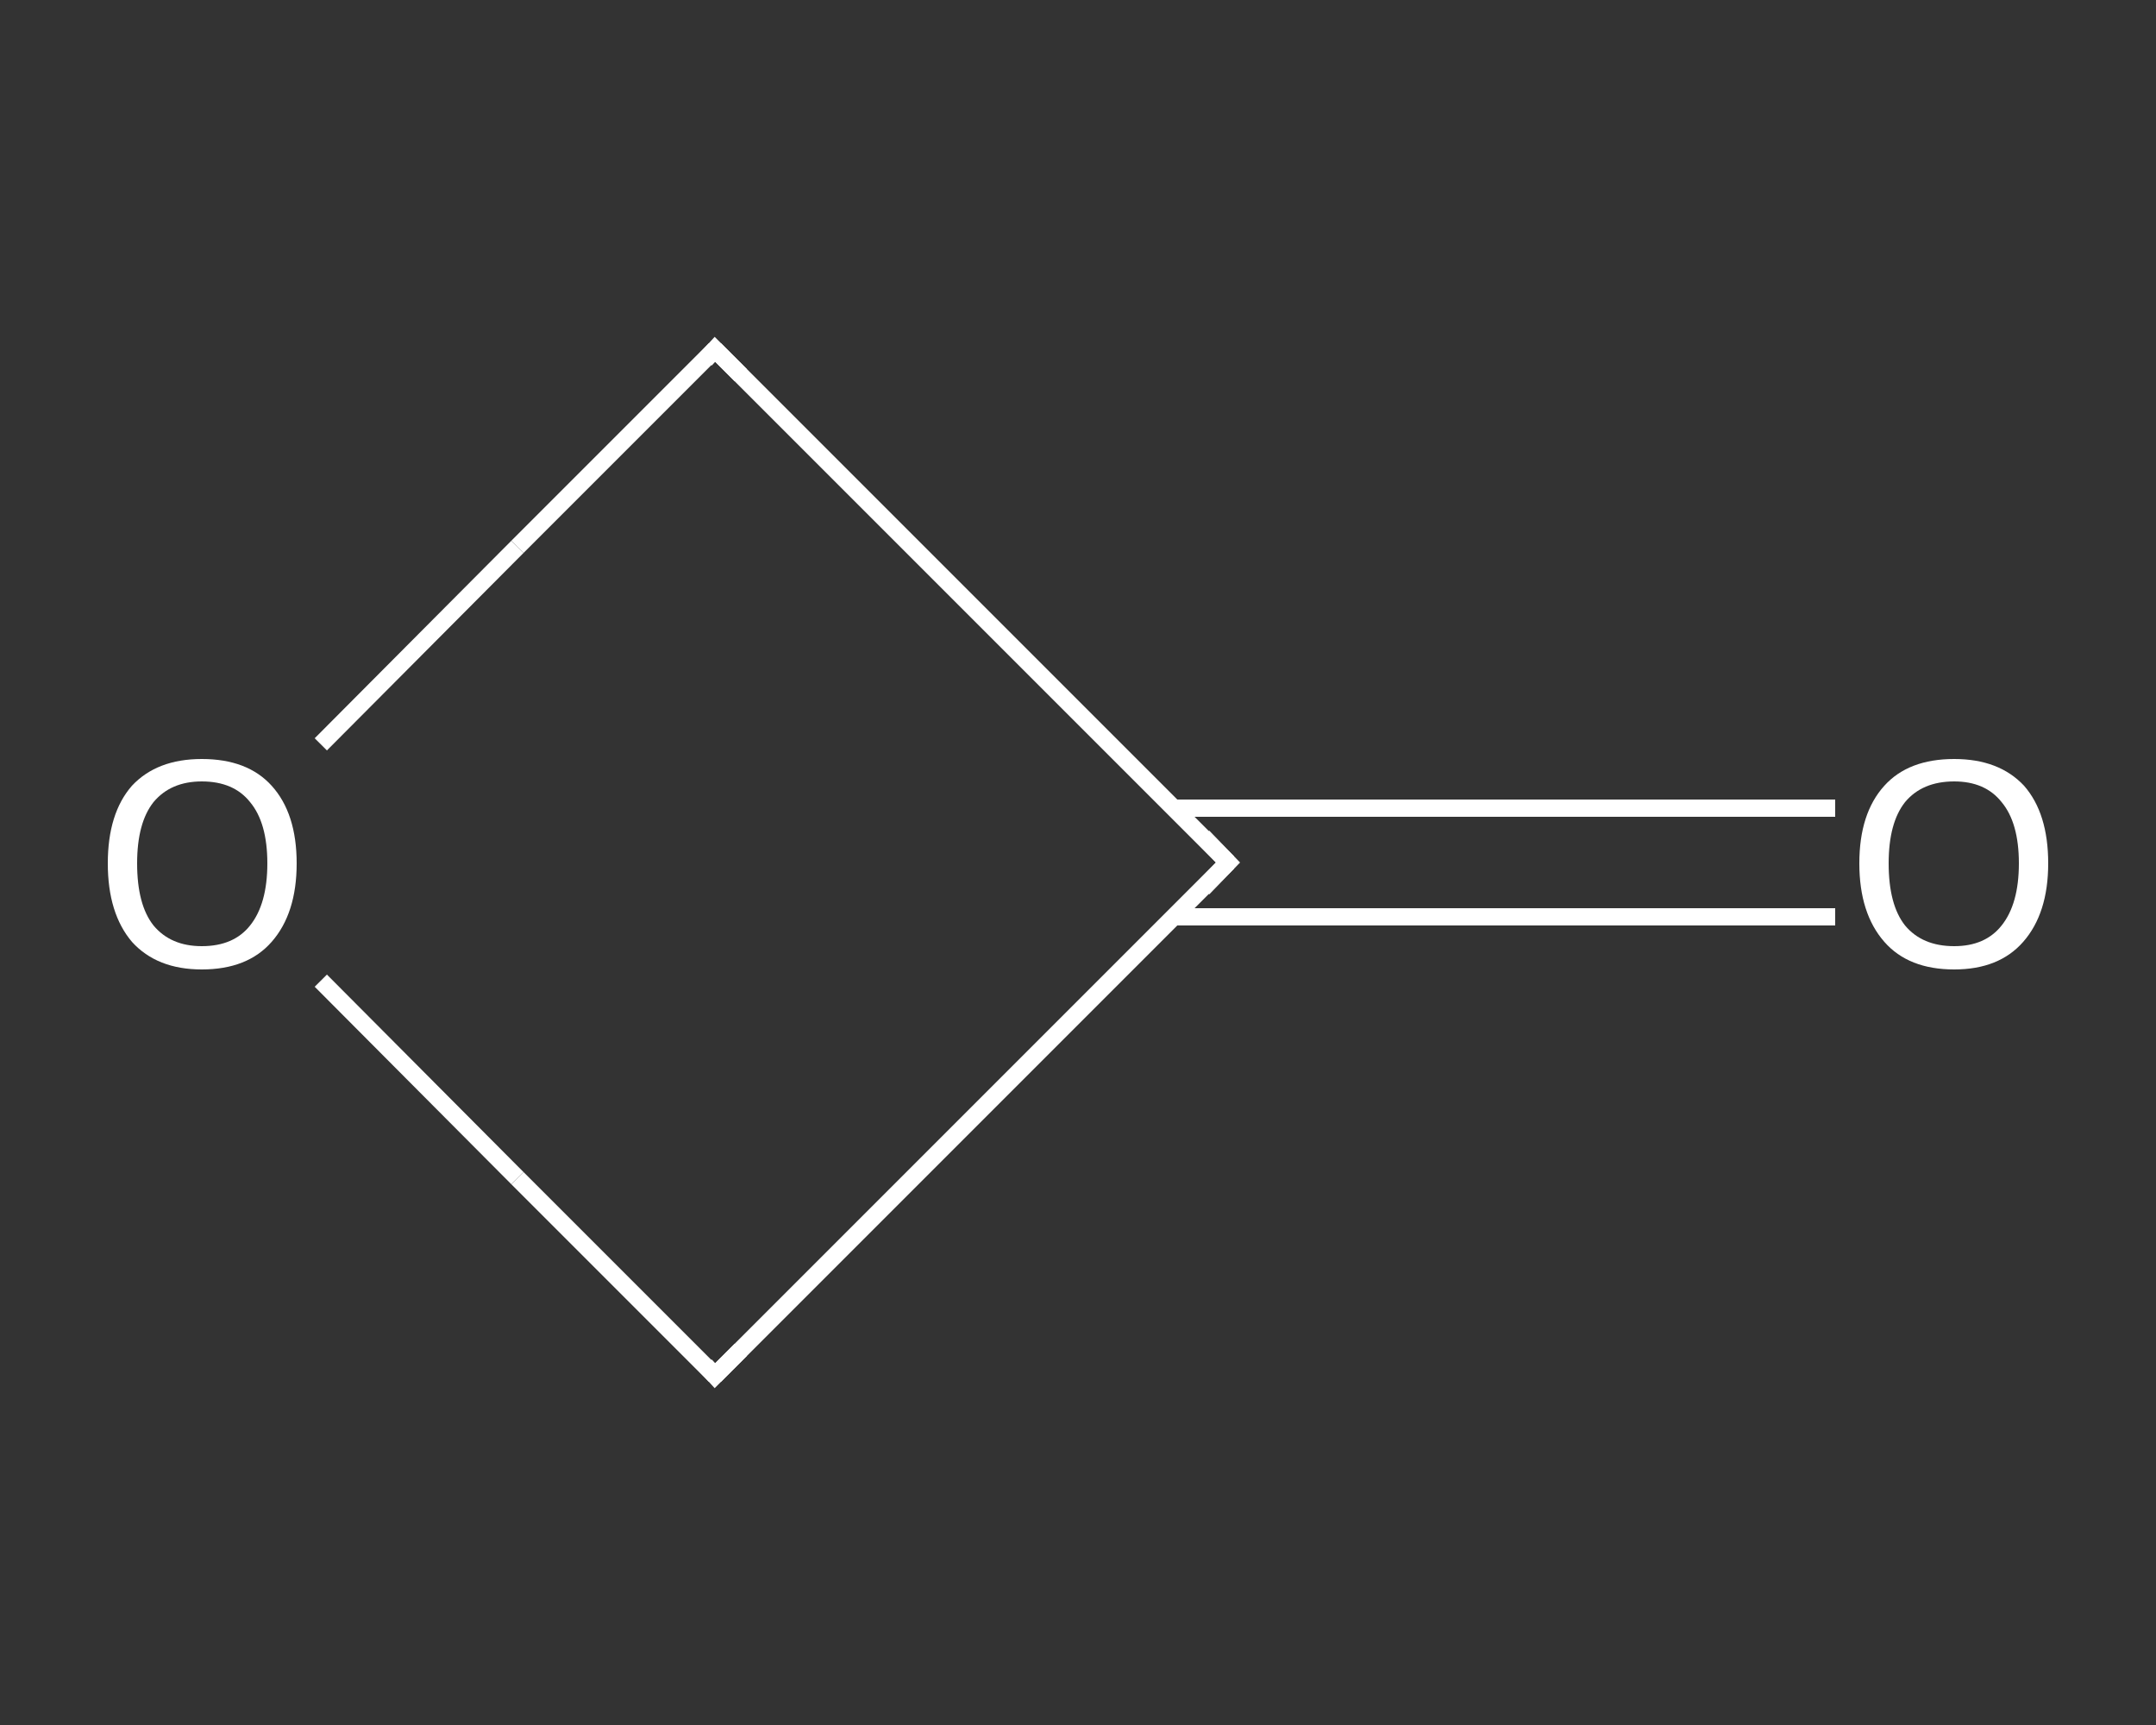 <?xml version='1.0' encoding='iso-8859-1'?>
<svg version='1.1' baseProfile='full'
              xmlns='http://www.w3.org/2000/svg'
                      xmlns:rdkit='http://www.rdkit.org/xml'
                      xmlns:xlink='http://www.w3.org/1999/xlink'
                  xml:space='preserve'
width='250px' height='200px' viewBox='0 0 250 200'>
<rect x="0" y="0" width="250" height="200" fill="#333333" stroke="none"/>
<!-- END OF HEADER -->
<rect style='opacity:1.0;fill:transparent;stroke:none' width='250.0' height='200.0' x='0.0' y='0.0'> </rect>
<path class='bond-0 atom-0 atom-1' d='M 212.8,106.3 L 174.5,106.3' style='fill:none;fill-rule:evenodd;stroke:#FFFFFF;stroke-width:2.0px;stroke-linecap:butt;stroke-linejoin:miter;stroke-opacity:1' />
<path class='bond-0 atom-0 atom-1' d='M 174.5,106.3 L 136.1,106.3' style='fill:none;fill-rule:evenodd;stroke:#FFFFFF;stroke-width:2.0px;stroke-linecap:butt;stroke-linejoin:miter;stroke-opacity:1' />
<path class='bond-0 atom-0 atom-1' d='M 212.8,93.7 L 174.5,93.7' style='fill:none;fill-rule:evenodd;stroke:#FFFFFF;stroke-width:2.0px;stroke-linecap:butt;stroke-linejoin:miter;stroke-opacity:1' />
<path class='bond-0 atom-0 atom-1' d='M 174.5,93.7 L 136.1,93.7' style='fill:none;fill-rule:evenodd;stroke:#FFFFFF;stroke-width:2.0px;stroke-linecap:butt;stroke-linejoin:miter;stroke-opacity:1' />
<path class='bond-1 atom-1 atom-2' d='M 142.4,100.0 L 82.9,159.5' style='fill:none;fill-rule:evenodd;stroke:#FFFFFF;stroke-width:2.0px;stroke-linecap:butt;stroke-linejoin:miter;stroke-opacity:1' />
<path class='bond-2 atom-2 atom-3' d='M 82.9,159.5 L 60.0,136.6' style='fill:none;fill-rule:evenodd;stroke:#FFFFFF;stroke-width:2.0px;stroke-linecap:butt;stroke-linejoin:miter;stroke-opacity:1' />
<path class='bond-2 atom-2 atom-3' d='M 60.0,136.6 L 37.2,113.7' style='fill:none;fill-rule:evenodd;stroke:#FFFFFF;stroke-width:2.0px;stroke-linecap:butt;stroke-linejoin:miter;stroke-opacity:1' />
<path class='bond-3 atom-3 atom-4' d='M 37.2,86.3 L 60.0,63.4' style='fill:none;fill-rule:evenodd;stroke:#FFFFFF;stroke-width:2.0px;stroke-linecap:butt;stroke-linejoin:miter;stroke-opacity:1' />
<path class='bond-3 atom-3 atom-4' d='M 60.0,63.4 L 82.9,40.5' style='fill:none;fill-rule:evenodd;stroke:#FFFFFF;stroke-width:2.0px;stroke-linecap:butt;stroke-linejoin:miter;stroke-opacity:1' />
<path class='bond-4 atom-4 atom-1' d='M 82.9,40.5 L 142.4,100.0' style='fill:none;fill-rule:evenodd;stroke:#FFFFFF;stroke-width:2.0px;stroke-linecap:butt;stroke-linejoin:miter;stroke-opacity:1' />
<path d='M 139.5,103.0 L 142.4,100.0 L 139.5,97.0' style='fill:none;stroke:#FFFFFF;stroke-width:2.0px;stroke-linecap:butt;stroke-linejoin:miter;stroke-opacity:1;' />
<path d='M 85.9,156.5 L 82.9,159.5 L 81.8,158.3' style='fill:none;stroke:#FFFFFF;stroke-width:2.0px;stroke-linecap:butt;stroke-linejoin:miter;stroke-opacity:1;' />
<path d='M 81.8,41.7 L 82.9,40.5 L 85.9,43.5' style='fill:none;stroke:#FFFFFF;stroke-width:2.0px;stroke-linecap:butt;stroke-linejoin:miter;stroke-opacity:1;' />
<path class='atom-0' d='M 215.6 100.1
Q 215.6 94.3, 218.5 91.1
Q 221.3 88.0, 226.6 88.0
Q 231.8 88.0, 234.7 91.1
Q 237.5 94.3, 237.5 100.1
Q 237.5 105.9, 234.6 109.2
Q 231.8 112.4, 226.6 112.4
Q 221.3 112.4, 218.5 109.2
Q 215.6 105.9, 215.6 100.1
M 226.6 109.7
Q 230.2 109.7, 232.1 107.3
Q 234.1 104.8, 234.1 100.1
Q 234.1 95.4, 232.1 93.0
Q 230.2 90.6, 226.6 90.6
Q 222.9 90.6, 220.9 93.0
Q 219.0 95.4, 219.0 100.1
Q 219.0 104.9, 220.9 107.3
Q 222.9 109.7, 226.6 109.7
' fill='#FFFFFF'/>
<path class='atom-3' d='M 12.5 100.1
Q 12.5 94.3, 15.3 91.1
Q 18.2 88.0, 23.4 88.0
Q 28.7 88.0, 31.5 91.1
Q 34.4 94.3, 34.4 100.1
Q 34.4 105.9, 31.5 109.2
Q 28.7 112.4, 23.4 112.4
Q 18.2 112.4, 15.3 109.2
Q 12.5 105.9, 12.5 100.1
M 23.4 109.7
Q 27.1 109.7, 29.0 107.3
Q 31.0 104.8, 31.0 100.1
Q 31.0 95.4, 29.0 93.0
Q 27.1 90.6, 23.4 90.6
Q 19.8 90.6, 17.8 93.0
Q 15.9 95.4, 15.9 100.1
Q 15.9 104.9, 17.8 107.3
Q 19.8 109.7, 23.4 109.7
' fill='#FFFFFF'/>
</svg>
